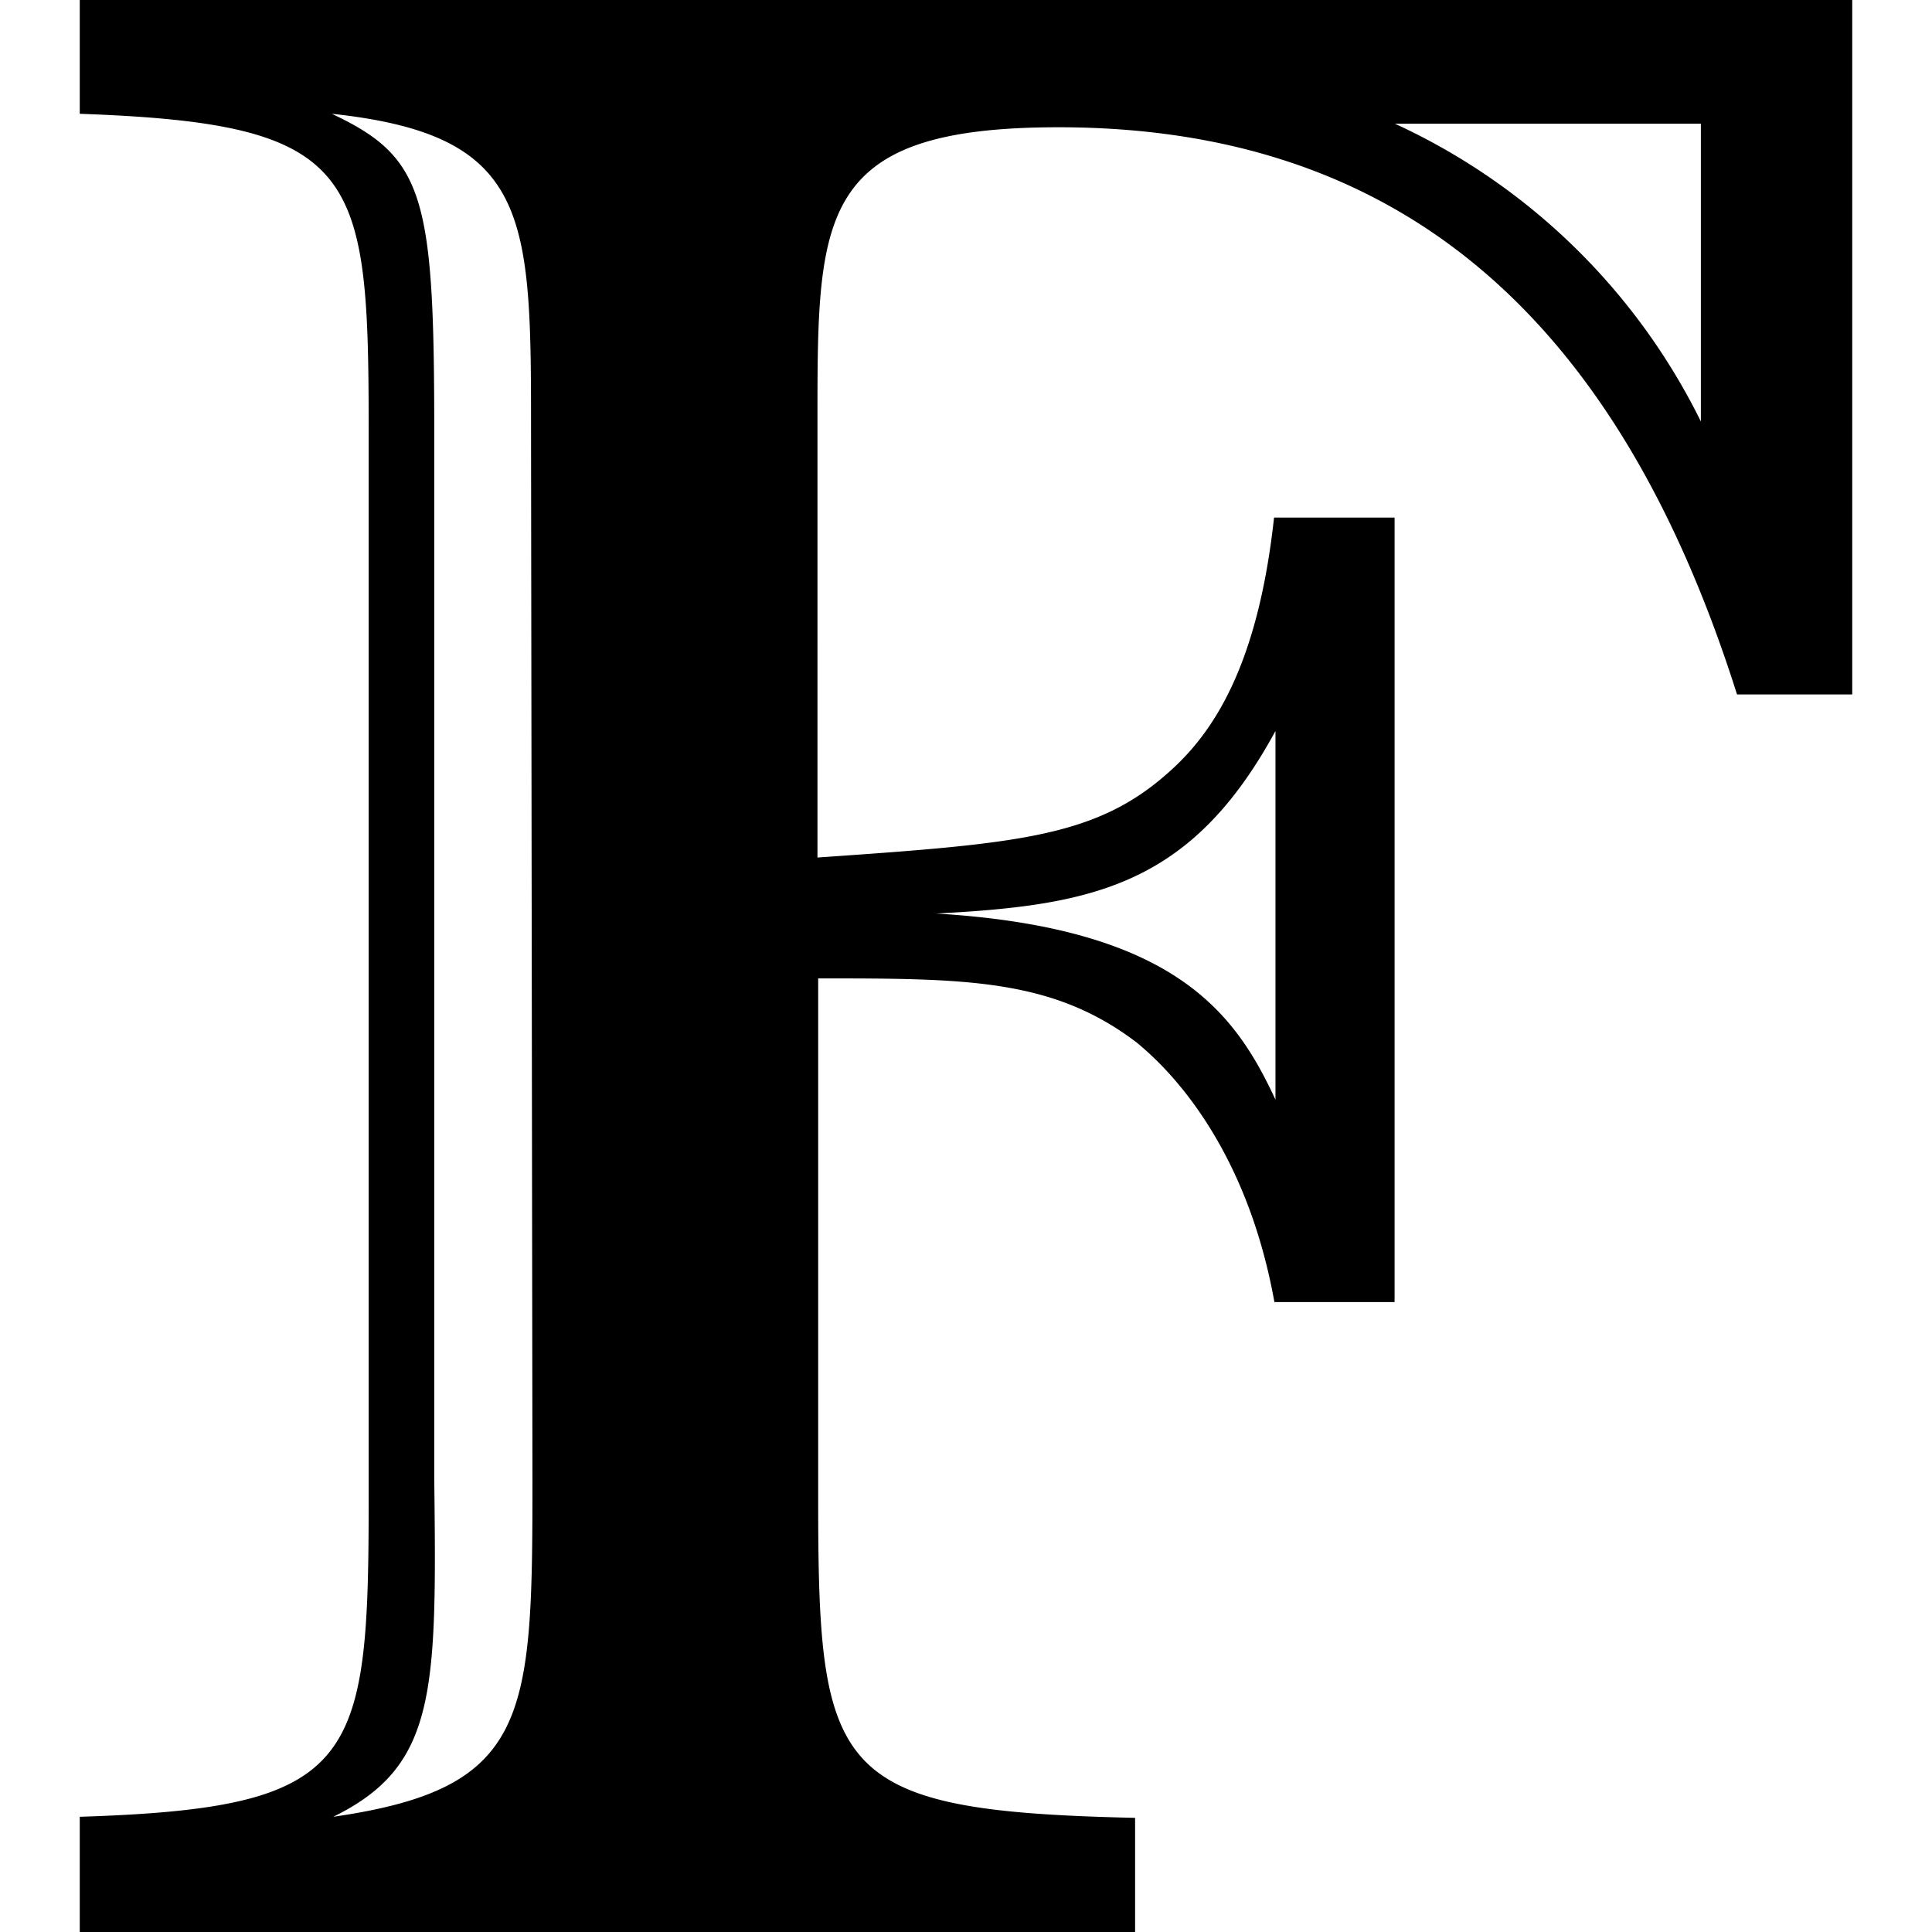 <svg xmlns="http://www.w3.org/2000/svg" viewBox="0 0 50 54.5" width="300px" height="300px">
	<g>
	  <path d="M45.73,3.49H37.1a18,18,0,0,1,8.63,8.4Zm-12,17.13c-2.37,4.36-5.14,4.92-9.57,5.15,6.8.41,8.46,2.87,9.57,5.25Zm-21-8.41c0-6.11,0-8.4-5.62-9C9.73,4.44,10,5.55,10,12.21V41.72c.07,6,.07,8.1-2.85,9.53,5.54-.8,5.62-2.78,5.62-9.53ZM50,19.59H46.75c-3.39-10.71-9.57-16-19.14-16-6.8,0-6.8,2.46-6.8,8.25V24.19c5.61-.39,7.83-.56,9.88-2.38,1.27-1.11,2.54-3,3-7.21h3.4V36.73H33.7c-.87-4.84-3.4-6.91-3.87-7.31-2.38-1.82-4.83-1.82-9-1.82V42.28c0,7.77.4,8.81,8.94,9V54.5H0V51.25c7.83-.25,8.15-1.51,8.15-9V12.21c0-7.37-.24-8.72-8.15-9V0H50Z"/>
	</g>
</svg>

